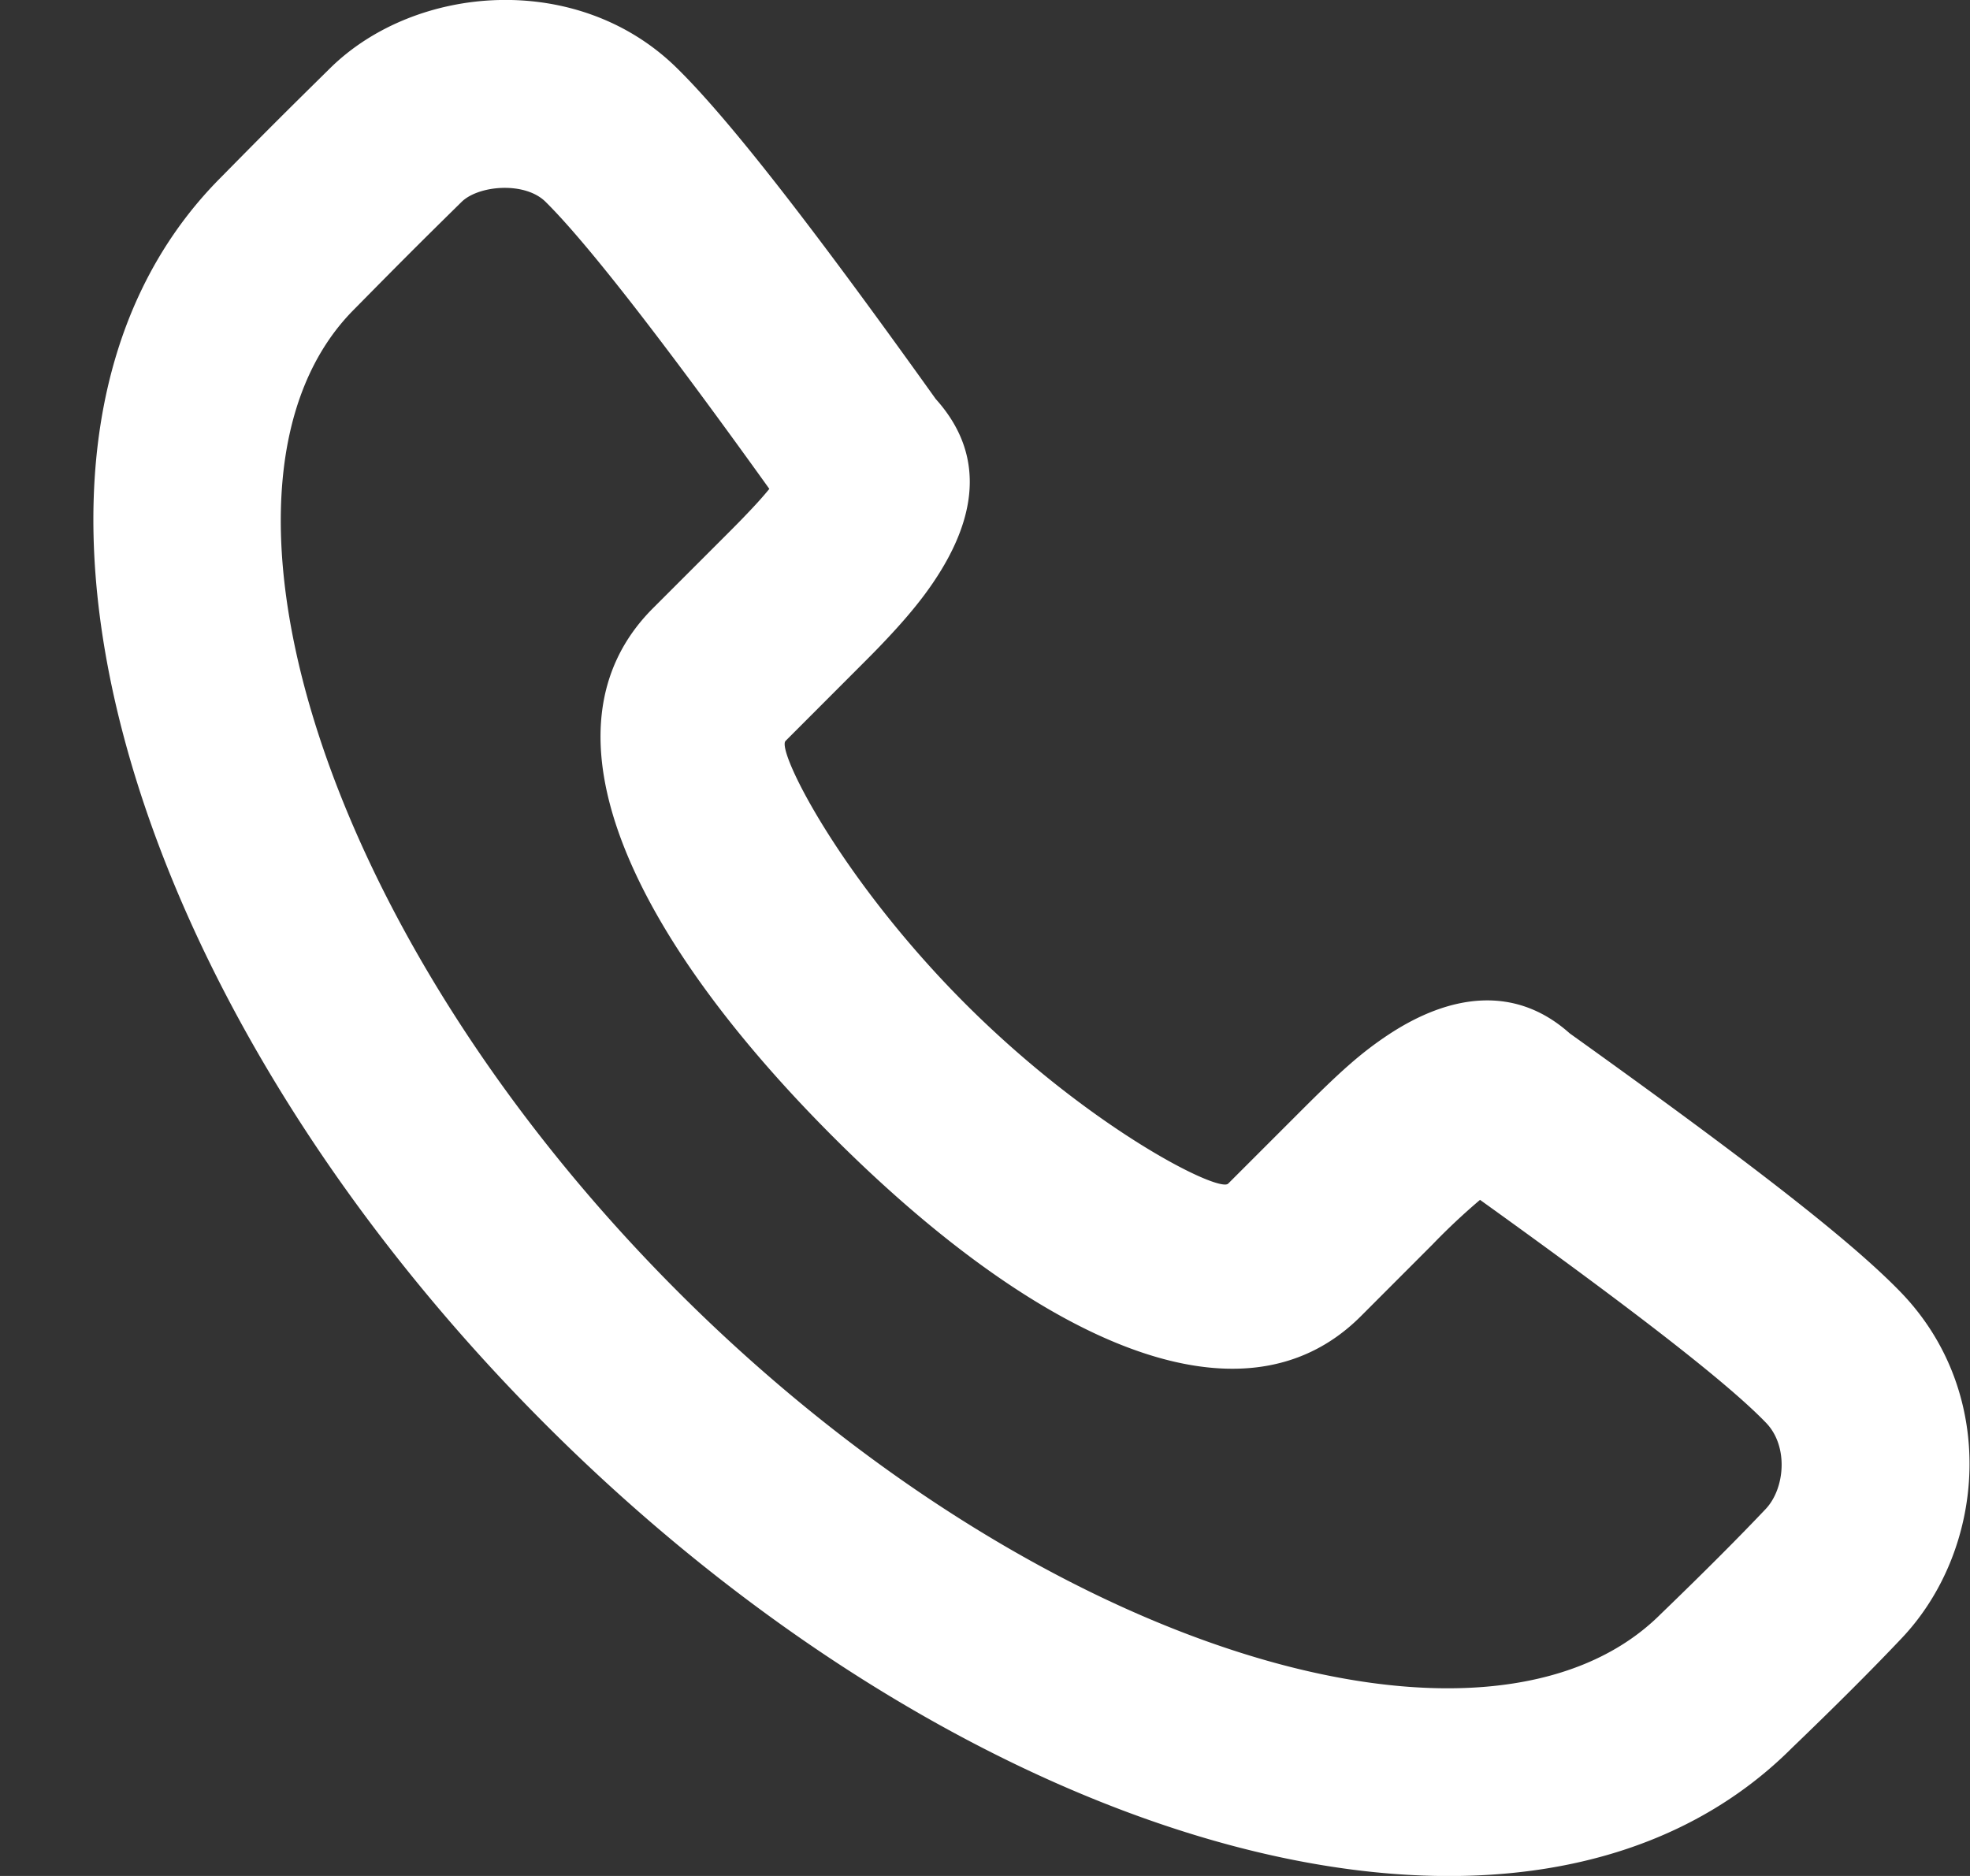 <?xml version="1.0" encoding="UTF-8"?> <svg xmlns="http://www.w3.org/2000/svg" width="21" height="20" fill="none"><rect width="100%" height="100%" fill="#333333" stroke="none"/><path fill-rule="evenodd" clip-rule="evenodd" d="M9.857 6.338c.518-.698.704-1.434.118-2.084C8.66 2.414 7.775 1.276 7.22.73 6.166-.313 4.43-.172 3.518.728c-.49.483-.657.649-1.16 1.16-2.806 2.808-1.095 8.742 3.454 13.295 4.547 4.552 10.48 6.264 13.292 3.45.465-.447.859-.841 1.169-1.169.895-.946 1.03-2.604-.006-3.682-.532-.552-1.617-1.393-3.534-2.765-.587-.525-1.284-.411-1.922.007-.307.202-.53.406-.952.828l-.767.767c-.1.1-1.47-.586-2.801-1.917C8.96 9.37 8.274 7.999 8.374 7.899l.767-.768c.134-.134.198-.198.28-.285.171-.18.313-.343.436-.508zm4.649 7.695l.766-.767a6.86 6.86 0 01.505-.474c1.68 1.206 2.653 1.965 3.05 2.378.239.248.202.7-.006.919-.287.303-.66.677-1.117 1.118-1.818 1.819-6.608.437-10.479-3.438C3.353 9.893 1.972 5.103 3.776 3.297c.502-.509.66-.668 1.144-1.144.182-.179.676-.22.896-.001.427.422 1.22 1.436 2.385 3.06-.06.074-.136.159-.228.255-.067.071-.123.128-.245.25l-.767.767c-1.303 1.303-.193 3.52 1.916 5.632 2.108 2.11 4.326 3.22 5.629 1.917z" fill="#fff"></path></svg> 